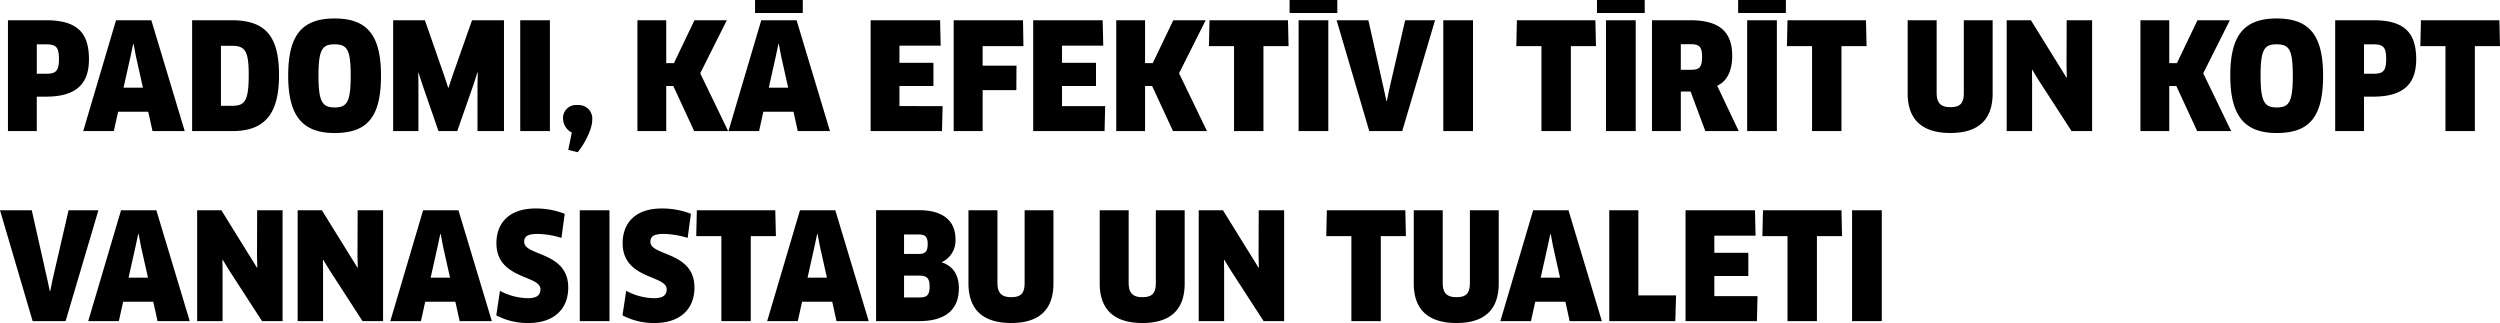 <?xml version="1.0" encoding="UTF-8"?> <svg xmlns="http://www.w3.org/2000/svg" width="473.648" height="61.2" viewBox="0 0 473.648 61.2"> <path id="_2raksts_web" data-name="2raksts_web" d="M16.772,14.392C16.772,9.268,14.448,7,8.624,7h-7.2V28h5.46V21.476H8.624C14.5,21.476,16.772,18.928,16.772,14.392Zm-5.684-.028c0,2.352-.672,2.772-2.464,2.772H6.888V11.564H8.624C10.556,11.564,11.088,12.1,11.088,14.364ZM28.812,28h6.1L28.588,7H21.9L15.68,28h5.8l.812-3.668H28ZM25.144,11.508h.084l.42,2.24,1.344,6.02H23.324l1.344-6.02Zm27.636,5.88C52.78,9.968,50.176,7,43.792,7H36.316V28H43.9C49.812,28,52.78,25.088,52.78,17.388Zm-5.74-.056c0,5.152-.812,5.88-3.22,5.88H41.776V11.844H43.82C46.284,11.844,47.04,12.684,47.04,17.332ZM72.1,17.5c0-7.7-2.632-10.836-8.792-10.836S54.516,9.8,54.516,17.5c0,7.672,2.744,10.864,8.792,10.864C69.468,28.364,72.1,25.4,72.1,17.5Zm-5.74,0c0,4.984-.7,6.02-3.024,6.02s-3.08-1.008-3.08-6.02c0-4.984.728-5.936,3.024-5.936C65.66,11.564,66.36,12.488,66.36,17.5ZM74.4,7V28h4.788V19.236l-.028-2.268.056-.028.7,2.184L82.992,28h3.556l3.108-8.9.7-2.184.084.028-.056,2.268V28H95.4V7H89.348L85.6,17.64l-.7,2.128h-.084l-.7-2.156L80.416,7Zm24.08,21H104.1V7H98.476Zm10.836-4.928a2.459,2.459,0,0,0-2.716,2.716,3.016,3.016,0,0,0,1.652,2.492l-.672,3.276,1.792.448c1.316-1.6,2.744-4.4,2.744-6.048A2.574,2.574,0,0,0,109.312,23.072ZM137.872,28,132.58,17.052,137.62,7h-6.132L127.6,15.12H126.14V7h-5.46V28h5.46V19.46h1.344L131.432,28Zm13.188,0h6.1L150.836,7h-6.692l-6.216,21h5.8l.812-3.668h5.712Zm-3.668-16.492h.084l.42,2.24,1.344,6.02h-3.668l1.344-6.02Zm4.62-8.344h-9.044V5.628h9.044Zm18.312,20.1V19.46h6.44v-4.4h-6.44V11.816h7.812L178.024,7h-13.16V28h13.524l.112-4.732ZM193.816,11.9,193.732,7H180.6V28h5.488V20.244h6.384L192.5,15.6h-6.412V11.9Zm7.308,11.368V19.46h6.44v-4.4h-6.44V11.816h7.812L208.824,7h-13.16V28h13.524l.112-4.732ZM228.592,28,223.3,17.052,228.34,7h-6.132l-3.892,8.12H216.86V7H211.4V28h5.46V19.46H218.2L222.152,28Zm15.456-16.1L243.936,7H229.068l-.112,4.9h4.76V28h5.572V11.9Zm1.9,16.1h5.628V7h-5.628Zm7.336-24.836h-9.044V5.628h9.044ZM266.14,7l-3.024,13.1-.448,2.212h-.084l-.476-2.212L259.168,7h-6.02l6.188,21h6.244L271.8,7Zm7.224,21h5.628V7h-5.628Zm28.924-16.1L302.176,7H287.308l-.112,4.9h4.76V28h5.572V11.9Zm1.9,16.1h5.628V7h-5.628Zm7.336-24.836h-9.044V5.628h9.044ZM328.1,13.748C328.1,9.016,325.472,7,320.152,7H312.9V28h5.46V20.5h1.848l2.8,7.5h6.328l-4.088-8.6C327.1,18.62,328.1,16.548,328.1,13.748Zm-5.712.2c0,2.044-.56,2.436-2.156,2.436H318.36V11.536h1.9C321.86,11.536,322.392,12.04,322.392,13.944ZM330.932,28h5.628V7h-5.628Zm7.336-24.836h-9.044V5.628h9.044ZM353.556,11.9,353.444,7H338.576l-.112,4.9h4.76V28H348.8V11.9ZM377.44,7h-5.46V20.748c0,1.932-.644,2.716-2.548,2.716-1.876,0-2.6-.84-2.6-2.716V7H361.34V20.86c0,4.928,2.716,7.5,8.092,7.5s8.008-2.576,8.008-7.5Zm18.844,21V7h-4.816l-.028,8.624.056,2.24-.056.028L384.692,7H380.1V28h4.816V18.676l-.028-2.268.056-.028,1.176,1.932L392.392,28Zm26.348,0L417.34,17.052,422.38,7h-6.132l-3.892,8.12H410.9V7h-5.46V28h5.46V19.46h1.344L416.192,28Zm17.416-10.5c0-7.7-2.632-10.836-8.792-10.836S422.464,9.8,422.464,17.5c0,7.672,2.744,10.864,8.792,10.864C437.416,28.364,440.048,25.4,440.048,17.5Zm-5.74,0c0,4.984-.7,6.02-3.024,6.02s-3.08-1.008-3.08-6.02c0-4.984.728-5.936,3.024-5.936C433.608,11.564,434.308,12.488,434.308,17.5Zm23.38-3.108c0-5.124-2.324-7.392-8.148-7.392h-7.2V28h5.46V21.476h1.736C455.42,21.476,457.688,18.928,457.688,14.392ZM452,14.364c0,2.352-.672,2.772-2.464,2.772H447.8V11.564h1.736C451.472,11.564,452,12.1,452,14.364Zm21.56-2.464L473.452,7H458.584l-.112,4.9h4.76V28H468.8V11.9ZM12.908,43,9.884,56.1l-.448,2.212H9.352L8.876,56.1,5.936,43H-.084L6.1,64h6.244l6.216-21ZM29.764,64h6.1L29.54,43H22.848L16.632,64h5.8l.812-3.668h5.712ZM26.1,47.508h.084l.42,2.24,1.344,6.02H24.276l1.344-6.02ZM53.452,64V43H48.636l-.028,8.624.056,2.24-.056.028L41.86,43H37.268V64h4.816V54.676l-.028-2.268.056-.028,1.176,1.932L49.56,64Zm19.04,0V43H67.676l-.028,8.624.056,2.24-.056.028L60.9,43H56.308V64h4.816V54.676L61.1,52.408l.056-.028,1.176,1.932L68.6,64ZM87,64h6.1L86.772,43H80.08L73.864,64h5.8l.812-3.668h5.712ZM83.328,47.508h.084l.42,2.24,1.344,6.02H81.508l1.344-6.02Zm24.248,10.136c0-6.86-8.344-5.936-8.344-8.652,0-.9.448-1.512,2.52-1.512a16.5,16.5,0,0,1,4.536.756l.616-4.564a14.892,14.892,0,0,0-5.516-1.008c-5.18,0-7.42,2.912-7.42,6.58,0,6.86,8.344,6.02,8.344,8.708,0,1.12-.672,1.708-2.408,1.708a11.559,11.559,0,0,1-5.264-1.4l-.7,4.648a12.769,12.769,0,0,0,6.1,1.456C104.776,64.364,107.576,61.788,107.576,57.644ZM109.76,64h5.628V43H109.76Zm21.728-6.356c0-6.86-8.344-5.936-8.344-8.652,0-.9.448-1.512,2.52-1.512a16.5,16.5,0,0,1,4.536.756l.616-4.564a14.892,14.892,0,0,0-5.516-1.008c-5.18,0-7.42,2.912-7.42,6.58,0,6.86,8.344,6.02,8.344,8.708,0,1.12-.672,1.708-2.408,1.708a11.559,11.559,0,0,1-5.264-1.4l-.7,4.648a12.769,12.769,0,0,0,6.1,1.456C128.688,64.364,131.488,61.788,131.488,57.644ZM146.916,47.9,146.8,43H131.936l-.112,4.9h4.76V64h5.572V47.9ZM158.4,64h6.1l-6.328-21H151.48l-6.216,21h5.8l.812-3.668h5.712Zm-3.668-16.492h.084l.42,2.24,1.344,6.02h-3.668l1.344-6.02Zm26.852,10.3c0-2.6-1.12-4.228-3.22-4.928v-.056a4.518,4.518,0,0,0,2.576-4.4c0-3.332-2.3-5.432-6.8-5.432H165.9V64h8.176C179.312,64,181.58,61.592,181.58,57.812Zm-5.544-.392c0,1.652-.5,2.1-1.876,2.1h-2.968V55.376h2.856C175.588,55.376,176.036,55.964,176.036,57.42Zm-.364-8.036c0,1.428-.448,1.9-1.708,1.9h-2.772v-3.7h2.716C175.2,47.592,175.672,48.012,175.672,49.384ZM199.5,43h-5.46V56.748c0,1.932-.644,2.716-2.548,2.716-1.876,0-2.6-.84-2.6-2.716V43H183.4V56.86c0,4.928,2.716,7.5,8.092,7.5s8.008-2.576,8.008-7.5Zm24.864,0H218.9V56.748c0,1.932-.644,2.716-2.548,2.716-1.876,0-2.6-.84-2.6-2.716V43h-5.488V56.86c0,4.928,2.716,7.5,8.092,7.5s8.008-2.576,8.008-7.5Zm18.844,21V43h-4.816l-.028,8.624.056,2.24-.056.028L231.616,43h-4.592V64h4.816V54.676l-.028-2.268.056-.028,1.176,1.932L239.316,64ZM266.28,47.9l-.112-4.9H251.3l-.112,4.9h4.76V64h5.572V47.9ZM283.864,43H278.4V56.748c0,1.932-.644,2.716-2.548,2.716-1.876,0-2.6-.84-2.6-2.716V43h-5.488V56.86c0,4.928,2.716,7.5,8.092,7.5s8.008-2.576,8.008-7.5ZM297.3,64h6.1L297.08,43h-6.692l-6.216,21h5.8l.812-3.668h5.712Zm-3.668-16.492h.084l.42,2.24,1.344,6.02h-3.668l1.344-6.02Zm16.688,11.62V43h-5.516V64h12.516l.14-4.872Zm14.392.14V55.46h6.44v-4.4h-6.44V47.816h7.812L332.416,43h-13.16V64H332.78l.112-4.732ZM348.908,47.9,348.8,43H333.928l-.112,4.9h4.76V64h5.572V47.9Zm1.9,16.1h5.628V43h-5.628Z" transform="translate(0.084 -3.164)"></path> </svg> 